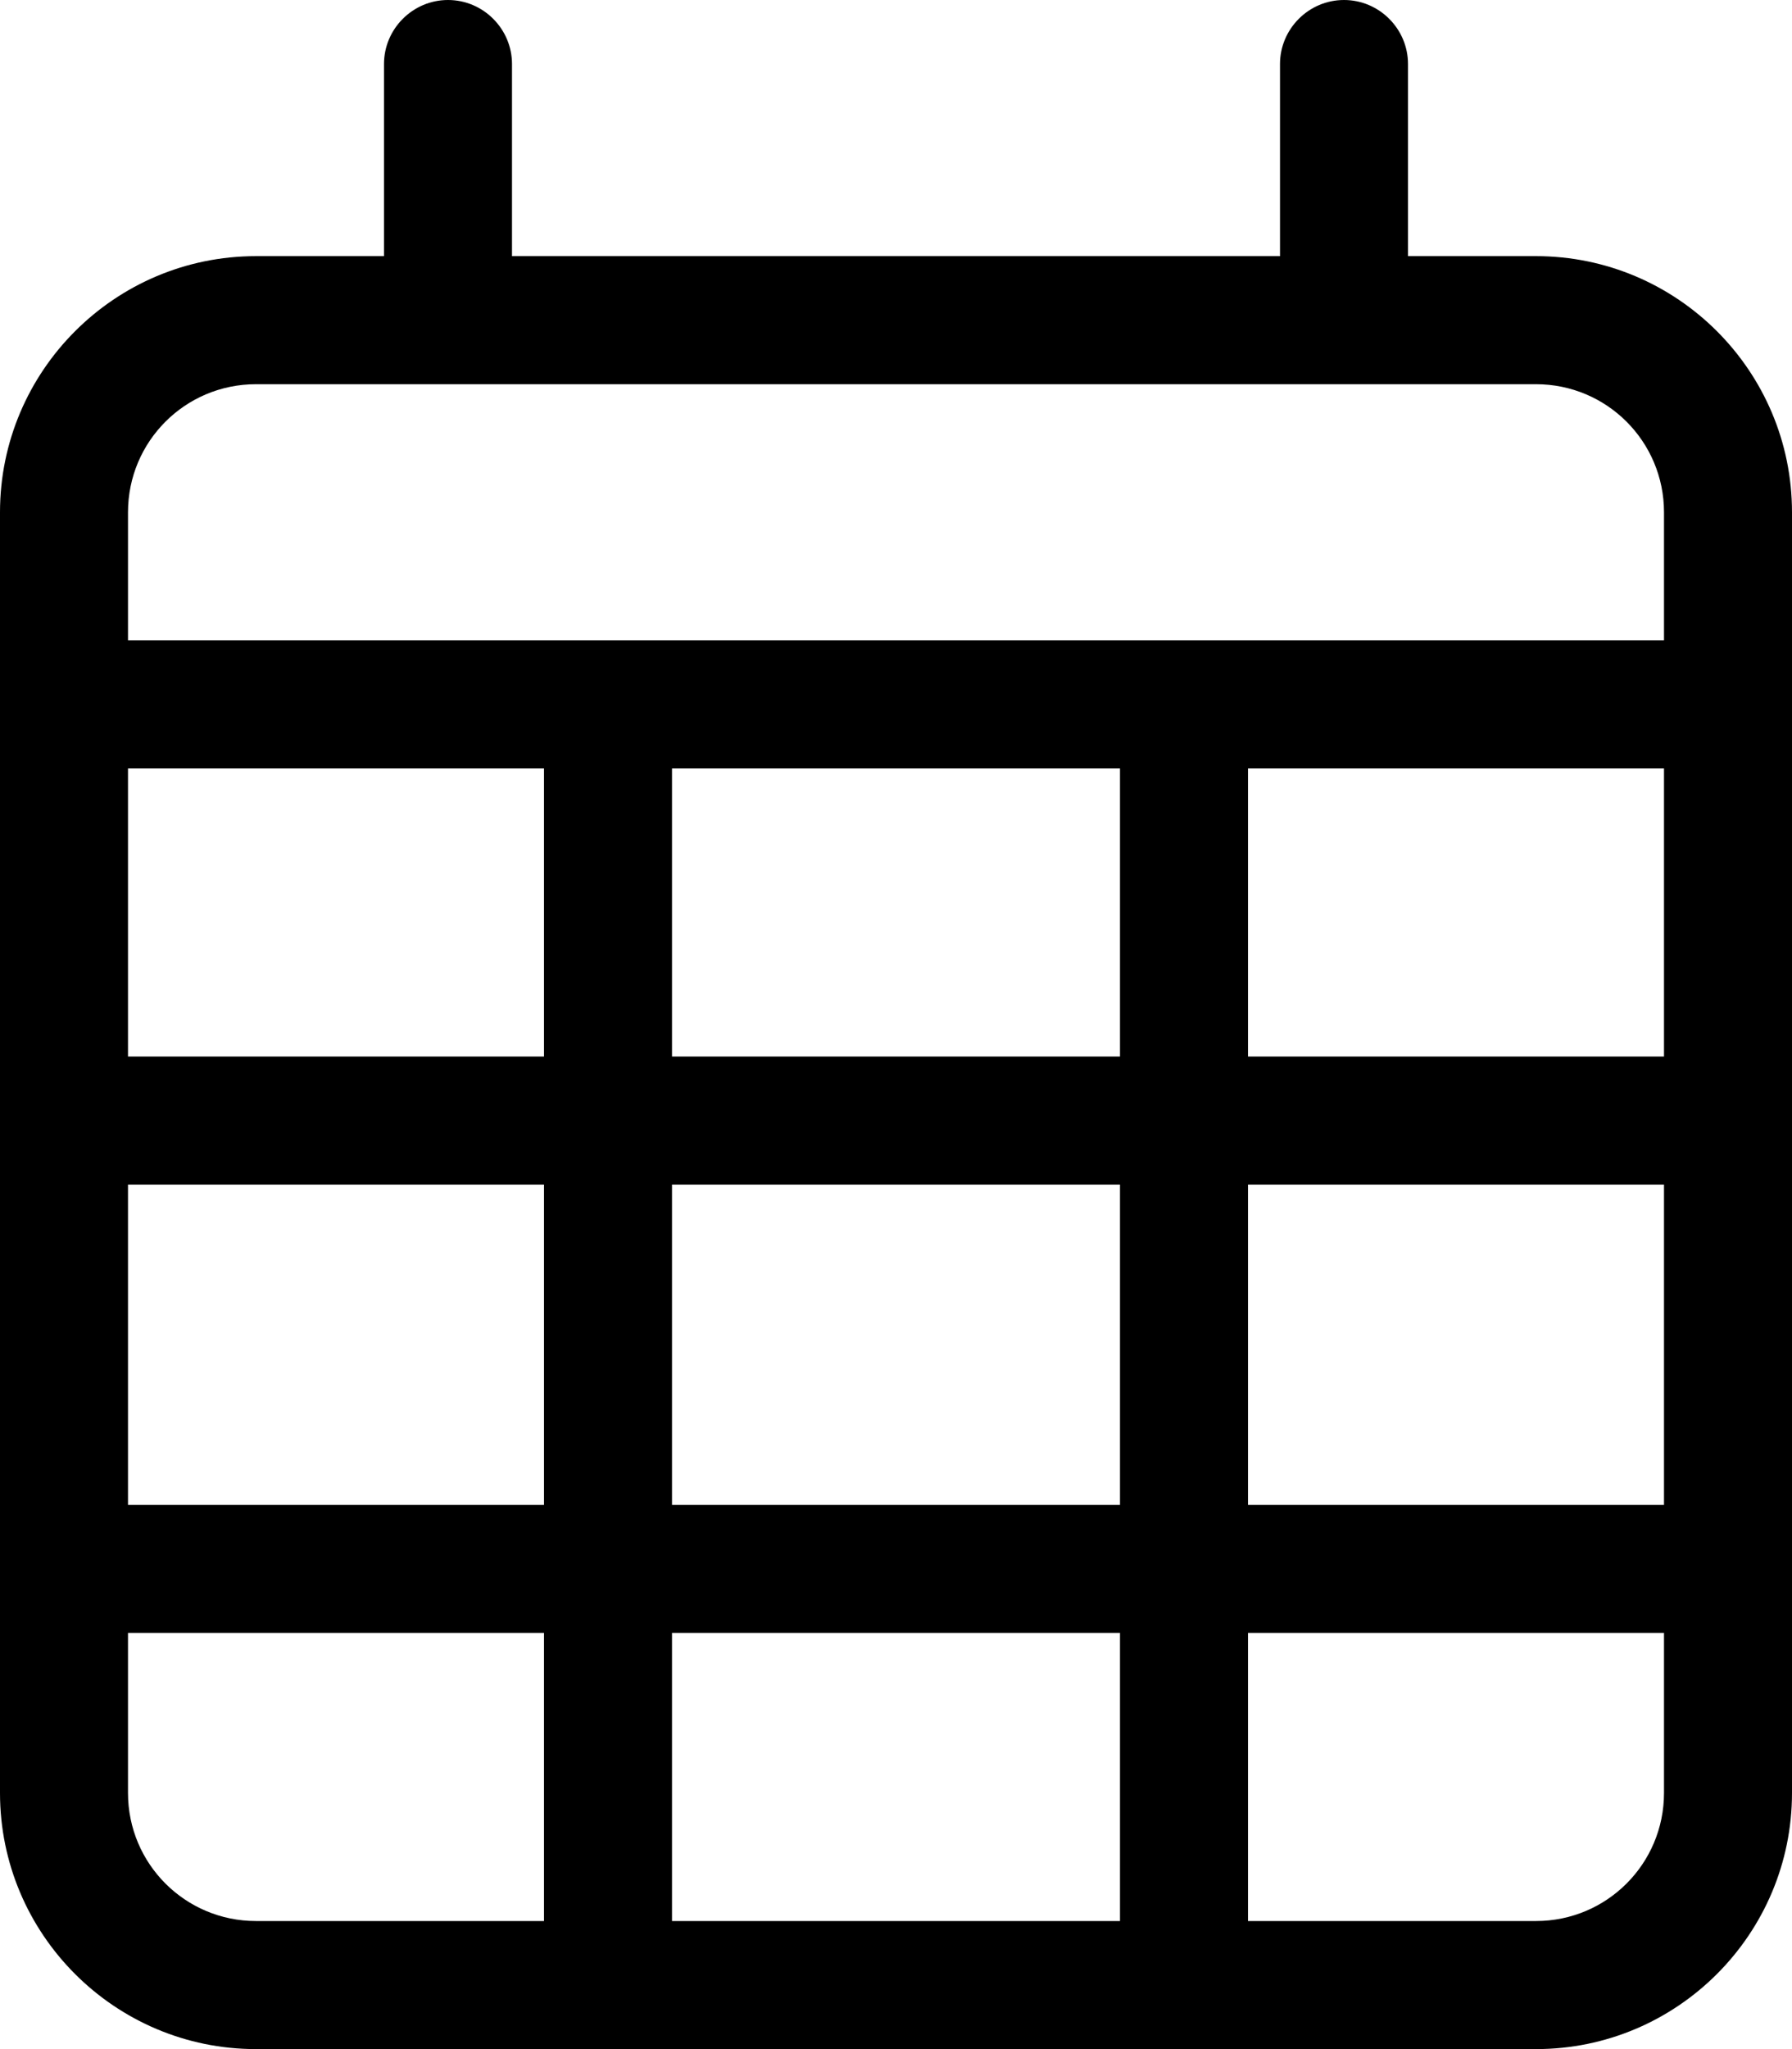 <?xml version="1.0" encoding="utf-8"?>
<!-- Generator: Adobe Illustrator 28.0.0, SVG Export Plug-In . SVG Version: 6.00 Build 0)  -->
<svg version="1.1" id="Ebene_1" xmlns="http://www.w3.org/2000/svg" xmlns:xlink="http://www.w3.org/1999/xlink" x="0px" y="0px"
	 width="448px" height="512px" viewBox="0 0 448 512" style="enable-background:new 0 0 448 512;" xml:space="preserve">
<path d="M112,0c8.8,0,16,7.2,16,16v48h192V16c0-8.8,7.2-16,16-16s16,7.2,16,16v48h32c35.3,0,64,28.7,64,64v32v32v256
	c0,35.3-28.7,64-64,64H64c-35.3,0-64-28.7-64-64V192v-32v-32c0-35.3,28.7-64,64-64h32V16C96,7.2,103.2,0,112,0z M416,192H312v72h104
	V192z M416,296H312v80h104V296z M416,408H312v72h72c17.7,0,32-14.3,32-32V408z M280,376v-80H168v80H280z M168,408v72h112v-72H168z
	 M136,376v-80H32v80H136z M32,408v40c0,17.7,14.3,32,32,32h72v-72H32z M32,264h104v-72H32V264z M168,264h112v-72H168V264z M384,96
	H64c-17.7,0-32,14.3-32,32v32h384v-32C416,110.3,401.7,96,384,96z"/>
</svg>
